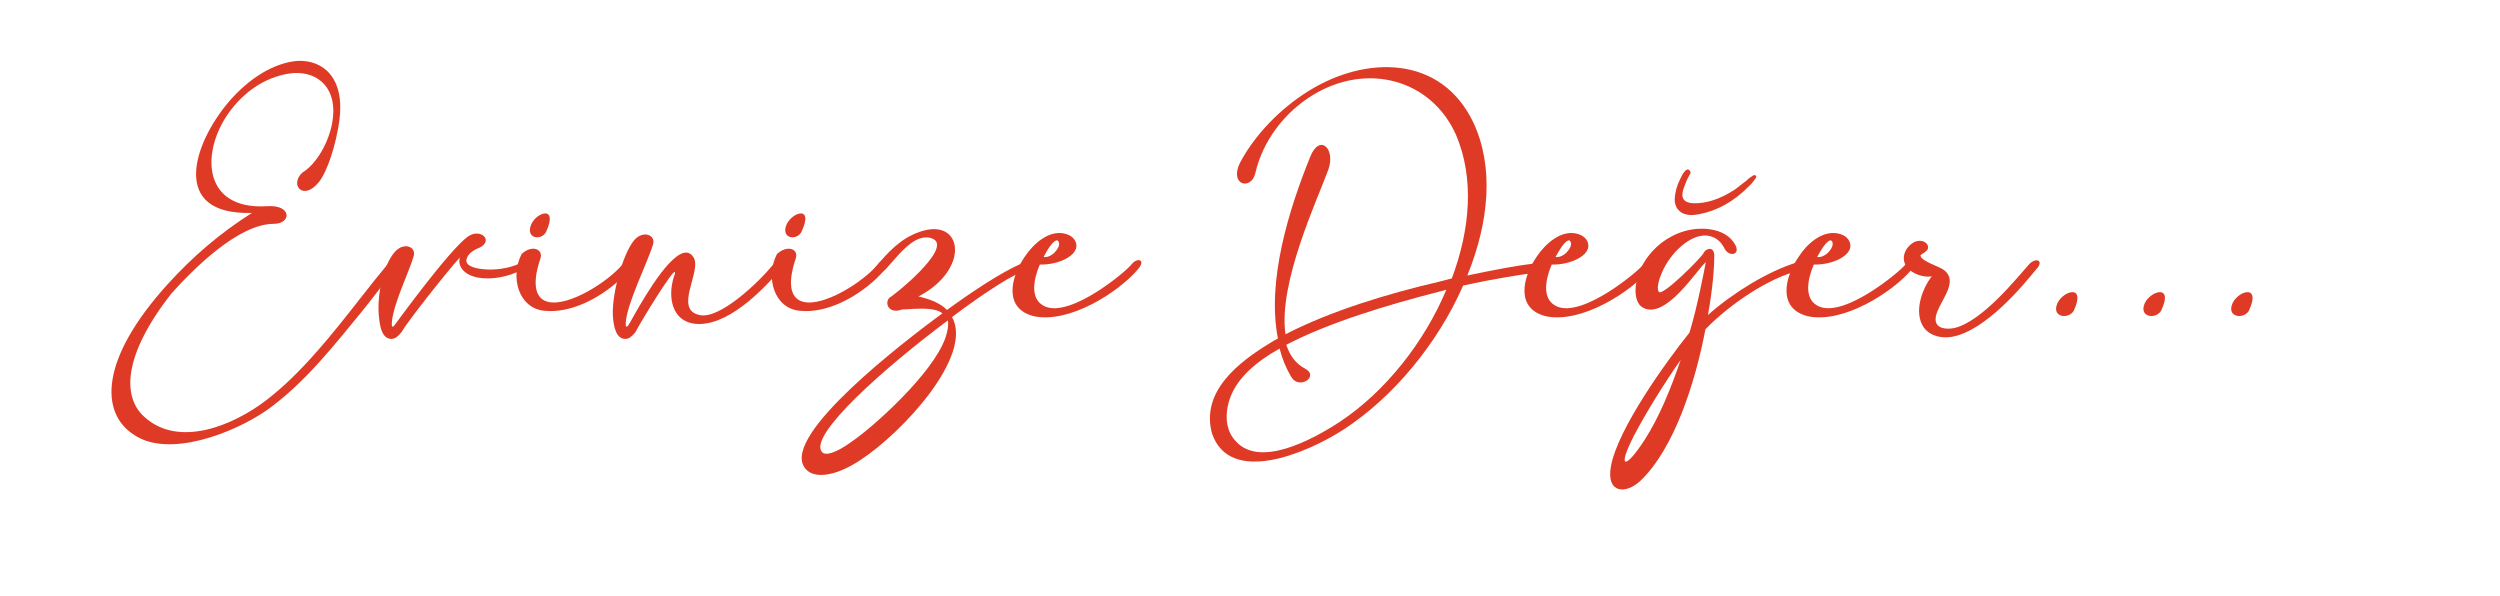 <?xml version="1.0" encoding="utf-8"?>
<!-- Generator: Adobe Illustrator 26.5.0, SVG Export Plug-In . SVG Version: 6.00 Build 0)  -->
<svg version="1.1" id="Layer_1" xmlns="http://www.w3.org/2000/svg" xmlns:xlink="http://www.w3.org/1999/xlink" x="0px" y="0px"
	 viewBox="0 0 595.3 141.9" style="enable-background:new 0 0 595.3 141.9;" xml:space="preserve">
<style type="text/css">
	.st0{enable-background:new    ;}
	.st1{fill:#DF3A26;}
</style>
<g class="st0">
	<path class="st1" d="M80.8,28.8c-0.8,5.6-2.8,12-4.9,14.6c-3.8,4.6-7,0.5-3.9-2.3c3.3-2,6.2-7,7.1-11.8c1.5-8.2-3.3-12.3-9.3-11.9
		c-5.9,0.6-11,3.9-14.6,8.5c-7.4,9.3-7.6,24.2,8.4,23.2c6-0.4,5.8,4.2,1.6,4.2c-8.4,0-19,10.6-24.4,16.6
		c-11.5,14.7-11.7,24.6-6.5,29.3c8.2,7.6,21.3,2.1,29.1-3.9c8.4-6.4,15.9-16,21.8-23.5c2.8-3.6,5.2-6.6,7.2-9
		c1.4-1.5,3.3-0.5,1.7,1.4c-2.6,3-4.8,6.1-7.3,9.2c-7.2,8.8-14.3,17.9-23.3,24.3c-7.8,5.4-23.5,11.6-31.8,5.7
		c-7.8-5.2-8-17.8,8.2-35.7c6.1-6.7,12.5-12.2,20.1-17C40.3,51.3,46,34.1,54.6,24.1c4.6-5.3,10.4-9.1,16.2-9.6
		C77,14.2,82.2,18.6,80.8,28.8z"/>
	<path class="st1" d="M113.4,59.3c-0.9,0.5-2,1.2-2.3,2.4c-0.4,1.4,1.5,2.2,4,2.4c2.7,0.3,6-0.2,8.3-1.2c2.2-1,1.9,1,0.8,1.4
		c-3.2,1.6-7,2.4-10.4,1.8c-3.2-0.6-4.9-2.6-4.3-4.8c-3.5,3.9-12.7,15.6-13.9,17.8c-0.8,1-1.5,1.6-2.4,1.6c-2.2,0-2.7-2.9-2.9-4.7
		c-0.7-5.1,0.8-12.7,3.7-16c2.2-2.5,5.2-1.2,4.5,1c-1.2,4.1-4.9,11.4-5.2,15.9c0,0.3-0.1,1.4,0.6,0.6c0.6-0.8,12.7-17.5,17.4-21.1
		C114.6,54,118.1,57.7,113.4,59.3z"/>
	<path class="st1" d="M128.7,61.5c-2.3,6.8-0.9,9.8,1.9,10.4c4.8,1.1,14.1-4.7,17.7-9c1.4-1.9,3.7-1,1.6,1.3
		c-4.5,5.3-12.9,10.6-20.3,9.8c-6.1-0.6-8.2-8-5.4-13.5C126.6,58.2,129.4,59.3,128.7,61.5z M130,55.3c-1.2,2-4.5,1.5-3.7-1.3
		C127.1,50.7,133.2,48.4,130,55.3z"/>
	<path class="st1" d="M151.3,79.1c-0.8,1-1.5,1.6-2.4,1.6c-2.2,0-2.7-2.9-2.9-4.7c-0.6-5.2,2.2-15.4,5-18.8c2.2-2.5,5.2-1.2,4.5,1
		c-1.2,4.1-6.3,14.2-6.5,18.7c0,0.3-0.1,1.4,0.6,0.6c0.6-0.8,6.7-12.8,11.5-16.4c1.6-1.2,3-1.4,4,0.1c2.2,3.2-4.8,12.4,1.4,13.8
		c4.8,1.2,14.2-7.8,17.7-12.1c1.4-1.9,3.7-1,1.6,1.3c-4.5,5.3-12.9,13.7-20.3,12.9c-5.5-0.6-6.6-6.4-5-11.3c0.2-0.4,0.3-0.9,0.2-1
		C160.3,64,152.7,76.4,151.3,79.1z"/>
	<path class="st1" d="M189.5,61.5c-2.3,6.8-0.9,9.8,1.9,10.4c4.8,1.1,14.1-4.7,17.7-9c1.4-1.9,3.7-1,1.6,1.3
		c-4.5,5.3-12.9,10.6-20.3,9.8c-6.1-0.6-8.2-8-5.4-13.5C187.5,58.2,190.2,59.3,189.5,61.5z M190.8,55.3c-1.2,2-4.5,1.5-3.7-1.3
		C188,50.7,194.1,48.4,190.8,55.3z"/>
	<path class="st1" d="M222.4,57c-1.4-0.8-3.1-0.5-4.5,0.3c-2.7,1.5-5.2,4.9-6.9,6.7c-1.9,1.9-4.3,1.7-2.7-0.2
		c3.2-3.8,6.1-7,10.7-8.6c10.3-3.6,12.2,8.9-0.3,15.4c3.2,0.7,5.4,1.8,6.8,3.2c6.6-4.8,12.8-8.8,17.2-10.8c3.2-1.2,2.2,1.8,1,1.8
		c-1.6,0-8.8,4.5-17,10.7c5.1,9.1-11.5,27.3-21.9,34.1c-6.7,4.4-11.7,4.3-13.3,1.6c-5.1-7.8,23.7-29.8,32.9-36.6
		c-1.9-1.5-5.8-1.1-9.6-0.9c-3.3,1.2-4.3-1.7-2.9-2.9C212.7,70.5,226.4,59.5,222.4,57z M225.7,76.3c-15,11.2-33.2,27.3-30,31.3
		c0.8,1,3.2,0.4,7.2-2.5c5-3.4,19.2-16.1,22.2-24.6C225.7,78.8,225.9,77.4,225.7,76.3z"/>
	<path class="st1" d="M253.4,55.6c1.8,0.4,2.7,1.4,2.9,2.6c0.4,2.6-4.1,4.9-8.7,4.8c-1.3,3-2.7,8.3,1.3,10c6.2,2.6,19.3-8.4,20.5-10
		c1.5-1.9,3.6-1.1,1.5,1.2c-4.6,5.4-16.3,12.9-24.7,11.1c-7.3-1.8-5.6-9.3-2.1-14.3C246,58.2,249.6,54.8,253.4,55.6z M248.5,61.2
		c2,0.3,4.2-2.4,3.6-3.6C251.8,56.8,250.6,57.1,248.5,61.2z"/>
	<path class="st1" d="M312.5,22.7c-6.5,4-11.8,10.7-13.6,18.6c-1,4.1-6.3,2.8-3.6-2.6c3.4-6.4,9.3-12.7,16.4-17.1
		c13.6-8.4,31.4-8.5,39.1,7.5c5,10.6,3.8,23.7-1.4,36.5c6.6-1.4,12.1-2.4,15.5-2.8c1.8-0.4,2,2.1,0.3,2.2c-3,0.4-9.1,1.3-16.8,3
		c-6,13.7-16.6,26.6-28.5,34.3c-9,5.8-27.1,13.3-31.3,0.9c-2.7-9.9,6.2-16.9,13.8-21.5c0.6-0.4,1.3-0.8,1.9-1.1
		c-2.7-13.7,2.6-30.7,7.7-43.3c2.2-5.5,6.1-2,4.3,3.1c-2.5,6.9-12,27-10.2,39.2c10.6-5.5,24.4-9.7,36.5-12.5l3.1-0.8
		c4.4-11.7,5.4-23.9,1-34.2C340.8,18.9,325.5,14.7,312.5,22.7z M307.5,89.8c-1.3-2.2-2.2-4.4-2.8-6.8c-0.8,0.5-1.5,0.9-2.2,1.3
		c-5,3.2-9.2,7.2-10.2,12.7c-0.5,2.8-0.2,5.8,2,8.1c5.7,6.3,18.1-0.3,24.8-4.7c10.8-7.2,20-18.8,25.3-31.4l-1.5,0.4
		c-12.2,3.1-26.5,7.4-36.6,12.7c0.8,2.5,2.2,4.5,4.5,5.7C314.2,89.6,309.4,92.9,307.5,89.8z"/>
	<path class="st1" d="M375.3,55.6c1.8,0.4,2.7,1.4,2.9,2.6c0.4,2.6-4.1,4.9-8.7,4.8c-1.3,3-2.7,8.3,1.3,10c6.2,2.6,19.3-8.4,20.5-10
		c1.5-1.9,3.6-1.1,1.5,1.2c-4.6,5.4-16.3,12.9-24.7,11.1c-7.3-1.8-5.6-9.3-2.1-14.3C367.9,58.2,371.5,54.8,375.3,55.6z M370.4,61.2
		c2,0.3,4.2-2.4,3.6-3.6C373.7,56.8,372.6,57.1,370.4,61.2z"/>
	<path class="st1" d="M391.3,73.3c-1.6-0.8-2-3-1.8-5.1c1-8.2,9.3-14.8,17.7-13.6c2.6,0.4,4.9,1.5,6.1,3.9c1.1,2.3-1.8,2.8-2.8,0.4
		c-1-1.8-2.4-2.6-4-2.8c-4.1-0.4-8.9,4.3-10.8,8.9c-0.4,0.9-1.4,3.6-0.7,4.5c0.8,1.2,10.1-8.1,10.7-9.3c0.4-1,2.6-1.8,2.5,0.9
		c0,2.8-0.4,7.8-1.5,13.9c6.1-5.4,14.1-10.2,20.5-12.3c3.2-1.2,2.2,1.5,1,1.8c-6.8,1.6-16.2,7.8-22.1,13.9
		c-2.4,12.6-7.4,28.4-15.5,36.1c-3.4,3.2-8.2,3.1-7-3.5c1.6-8.8,13-24.7,18.7-31.8c1.9-6.2,3.5-14.8,3.9-16.8
		C404,64.3,396.7,76.1,391.3,73.3z M400.2,85.7c-3.8,5.4-8.1,12.3-11.1,18c-4.2,8.2-2,8.1,2.6,0.9C395,99.5,397.9,92.5,400.2,85.7z"
		/>
	<path class="st1" d="M437.7,55.6c1.8,0.4,2.7,1.4,2.9,2.6c0.4,2.6-4.1,4.9-8.7,4.8c-1.3,3-2.7,8.3,1.3,10c6.2,2.6,19.3-8.4,20.5-10
		c1.5-1.9,3.6-1.1,1.5,1.2c-4.6,5.4-16.3,12.9-24.7,11.1c-7.3-1.8-5.6-9.3-2.1-14.3C430.2,58.2,433.8,54.8,437.7,55.6z M432.7,61.2
		c2,0.3,4.2-2.4,3.6-3.6C436,56.8,434.9,57.1,432.7,61.2z"/>
	<path class="st1" d="M464.8,80.2c-2.4,0.4-5.1-0.1-6.7-2.2c-2.5-3.6-0.4-9.3,1.9-12.2c-2.6,0.4-6-1.1-6.6-3.6
		c-0.3-1.4,0.3-3.3,2.3-4.5c1.5-0.8,3.2-0.2,3.4,1c0.3,1.2-1.9,1.8-1.8,2.2c0.3,1.3,4,2.4,5.3,3.2c4.6,3-1.7,8.4-1.7,11.9
		c0,2.3,2.6,2.5,4.5,2.1c6.7-1.6,15-12.1,17.8-15.2c1.6-1.7,3.7-0.9,1.6,1.3C481.8,67.9,472.8,78.8,464.8,80.2z"/>
	<path class="st1" d="M493.8,74c-1.2,2-4.9,1.6-4.1-1.2C490.5,69.5,497,67.1,493.8,74z"/>
	<path class="st1" d="M514.6,74c-1.2,2-4.9,1.6-4.1-1.2C511.3,69.5,517.9,67.1,514.6,74z"/>
	<path class="st1" d="M535.5,74c-1.2,2-4.9,1.6-4.1-1.2C532.2,69.5,538.7,67.1,535.5,74z"/>
</g>
<path class="st1" d="M404.6,51c-2,0.4-3.5,0.2-4.5-0.6s-1.4-1.9-1.3-3.3c0.1-1.4,0.5-2.9,1.3-4.5l0.5-1c0.6-1,1.1-1.4,1.5-1.2
	c0.5,0.3,0.6,0.7,0.2,1.3c-0.5,0.8-1,2-1.5,3.5c-0.6,2,0.2,3.1,2.4,3.2c3.1,0.1,6.4-1,9.8-3.2c0.4-0.3,1-0.7,1.7-1.3
	c0.7-0.5,1.2-0.9,1.5-1.2c0.3-0.3,0.8-0.6,1.4-1c0.6,0,0.7,0.2,0.5,0.7c-0.6,0.8-1.1,1.5-1.5,1.8C412.9,48,408.9,50.2,404.6,51
	L404.6,51z"/>
</svg>
